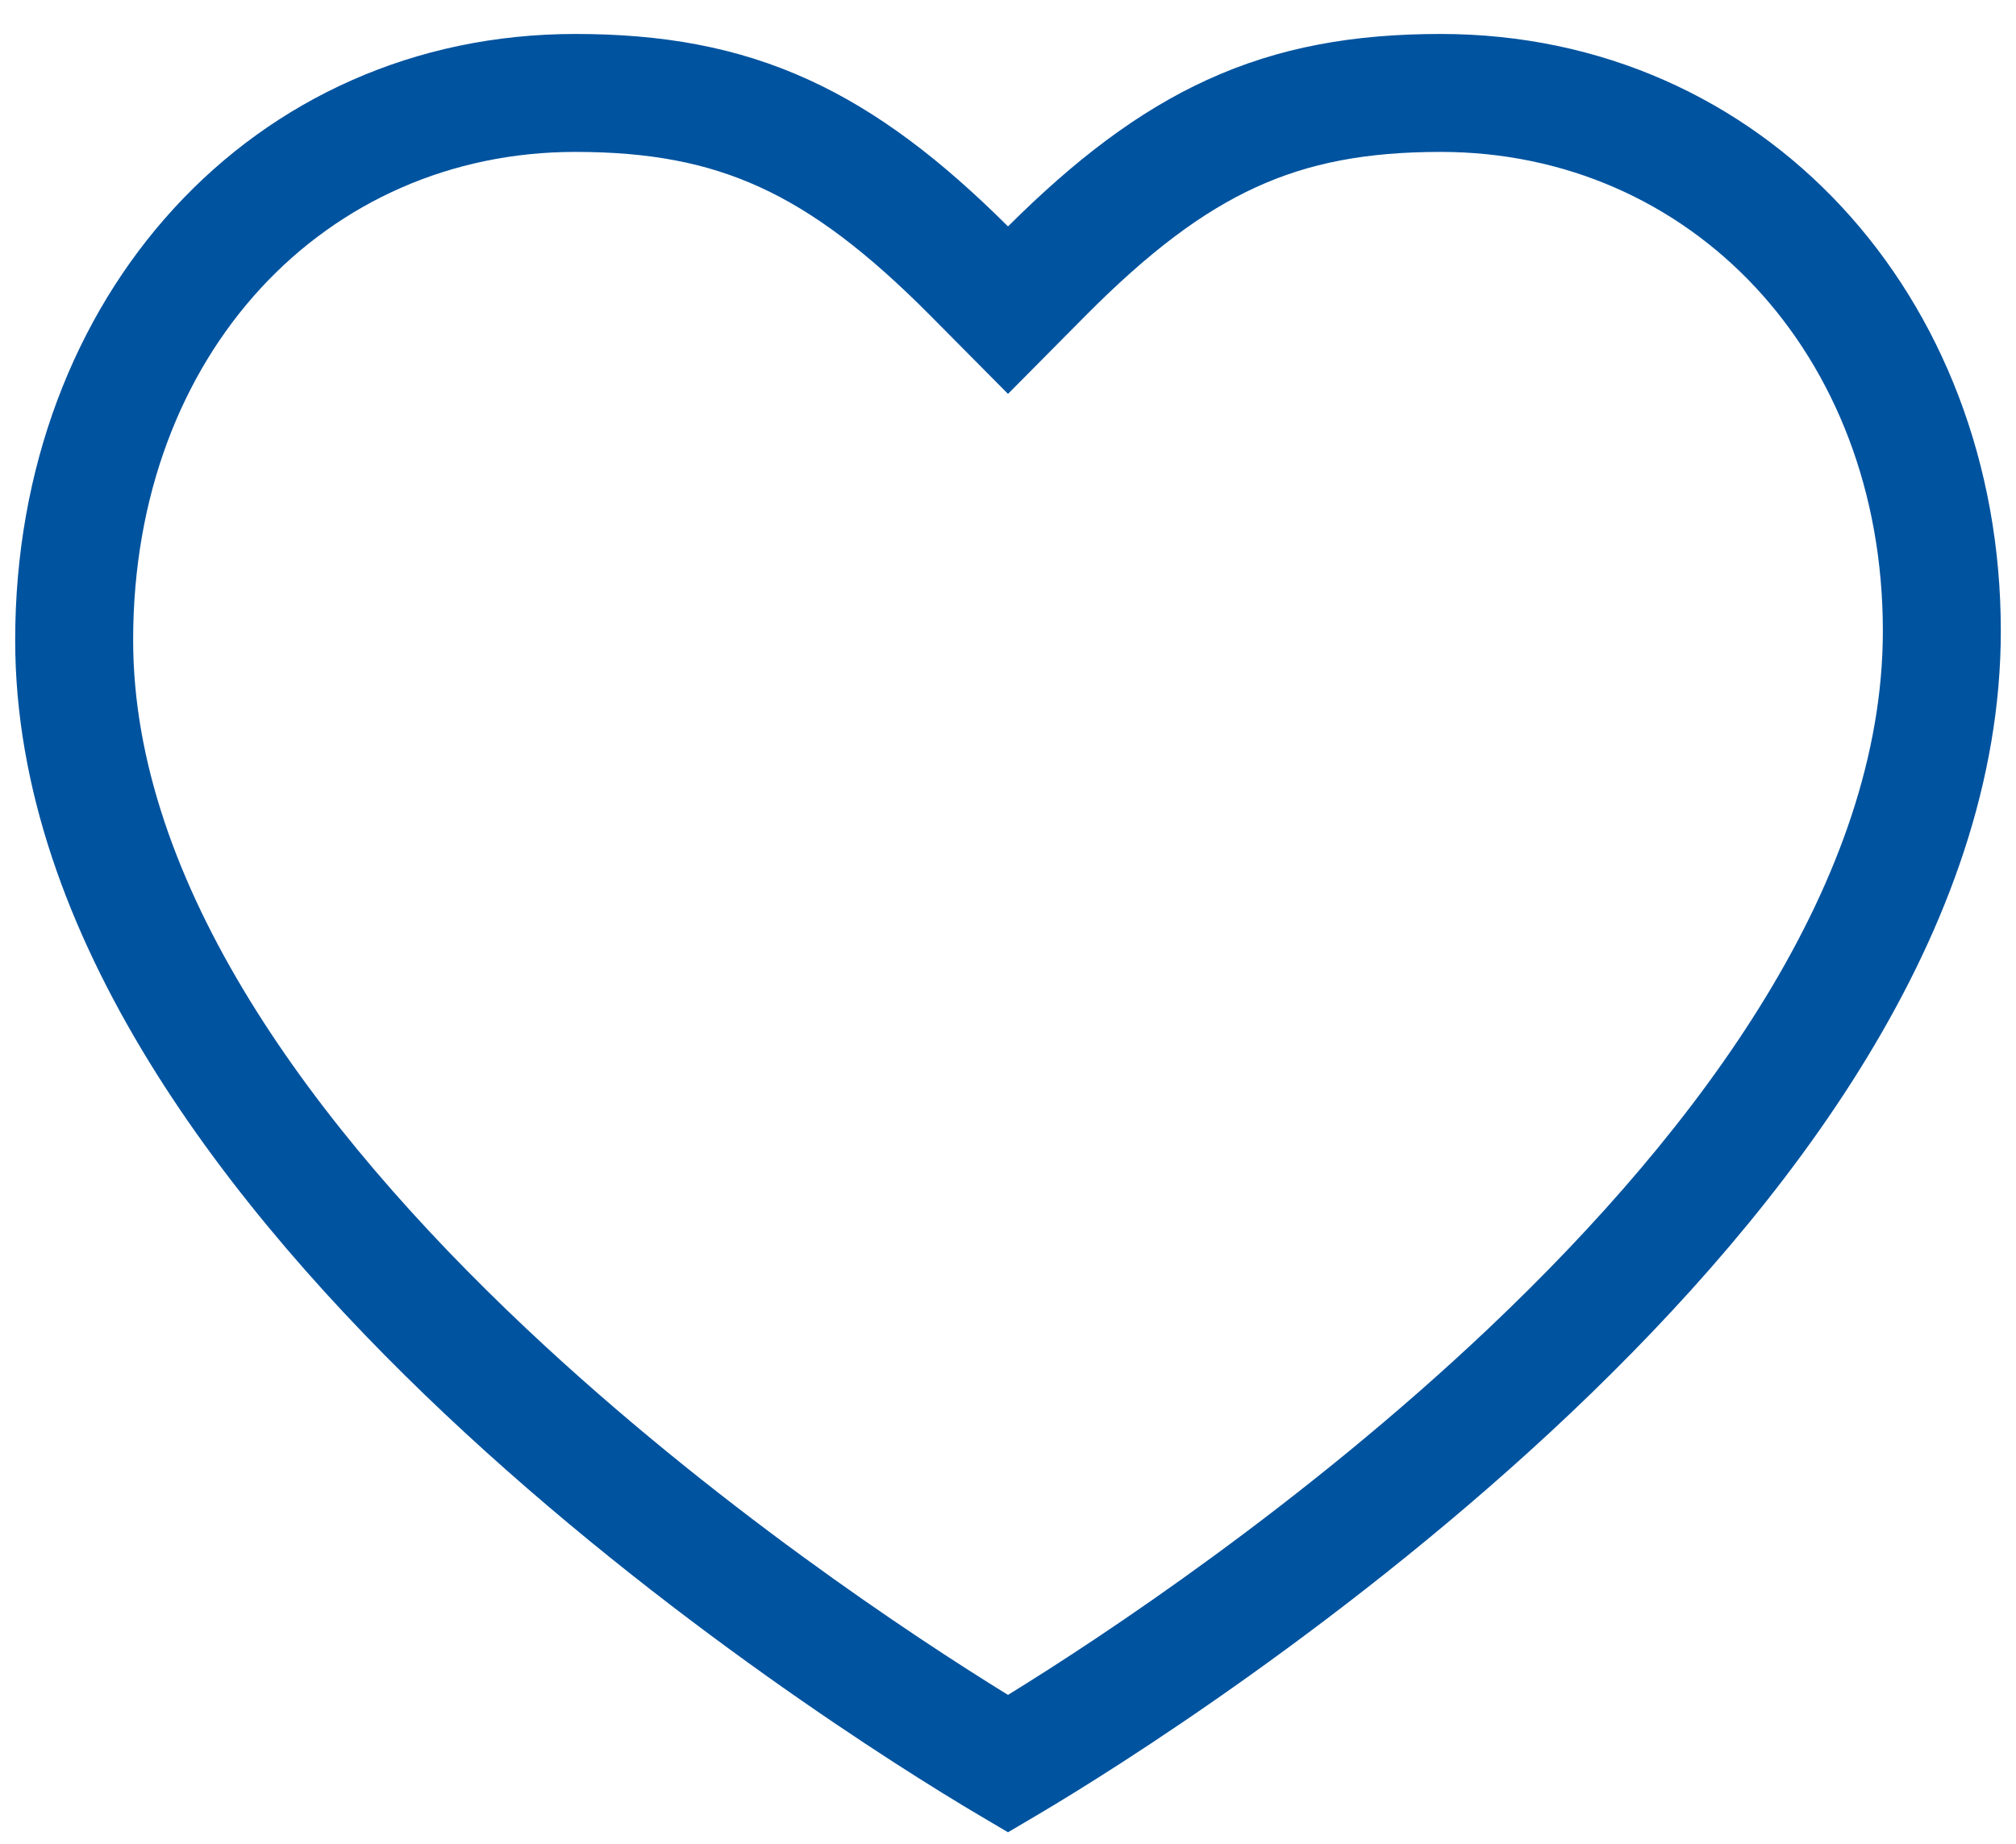 <svg width="47" height="43" viewBox="0 0 47 43" fill="none" xmlns="http://www.w3.org/2000/svg">
<path fill-rule="evenodd" clip-rule="evenodd" d="M13.412 3.542C7.615 3.542 3.104 8.209 3.104 14.924C3.104 20.592 7.287 26.28 12.264 30.972C16.62 35.078 21.322 38.178 23.5 39.519C25.678 38.178 30.379 35.075 34.734 30.945C39.706 26.23 43.896 20.487 43.896 14.711C43.896 8.225 39.4 3.542 33.588 3.542C31.863 3.542 30.525 3.796 29.284 4.364C28.028 4.938 26.779 5.876 25.291 7.378L23.5 9.184L21.71 7.379C20.222 5.876 18.973 4.938 17.716 4.364C16.475 3.796 15.138 3.542 13.412 3.542ZM0.354 14.924C0.354 6.909 5.886 0.792 13.412 0.792C15.429 0.792 17.177 1.092 18.86 1.863C20.473 2.601 21.944 3.731 23.5 5.279C25.056 3.731 26.527 2.601 28.14 1.863C29.824 1.092 31.572 0.792 33.588 0.792C41.1 0.792 46.646 6.893 46.646 14.711C46.646 21.707 41.676 28.151 36.626 32.94C31.509 37.792 25.969 41.264 24.2 42.309L23.5 42.722L22.801 42.309C21.033 41.264 15.493 37.796 10.377 32.973C5.332 28.217 0.354 21.824 0.354 14.924Z" fill="#00539F"/>
</svg>
